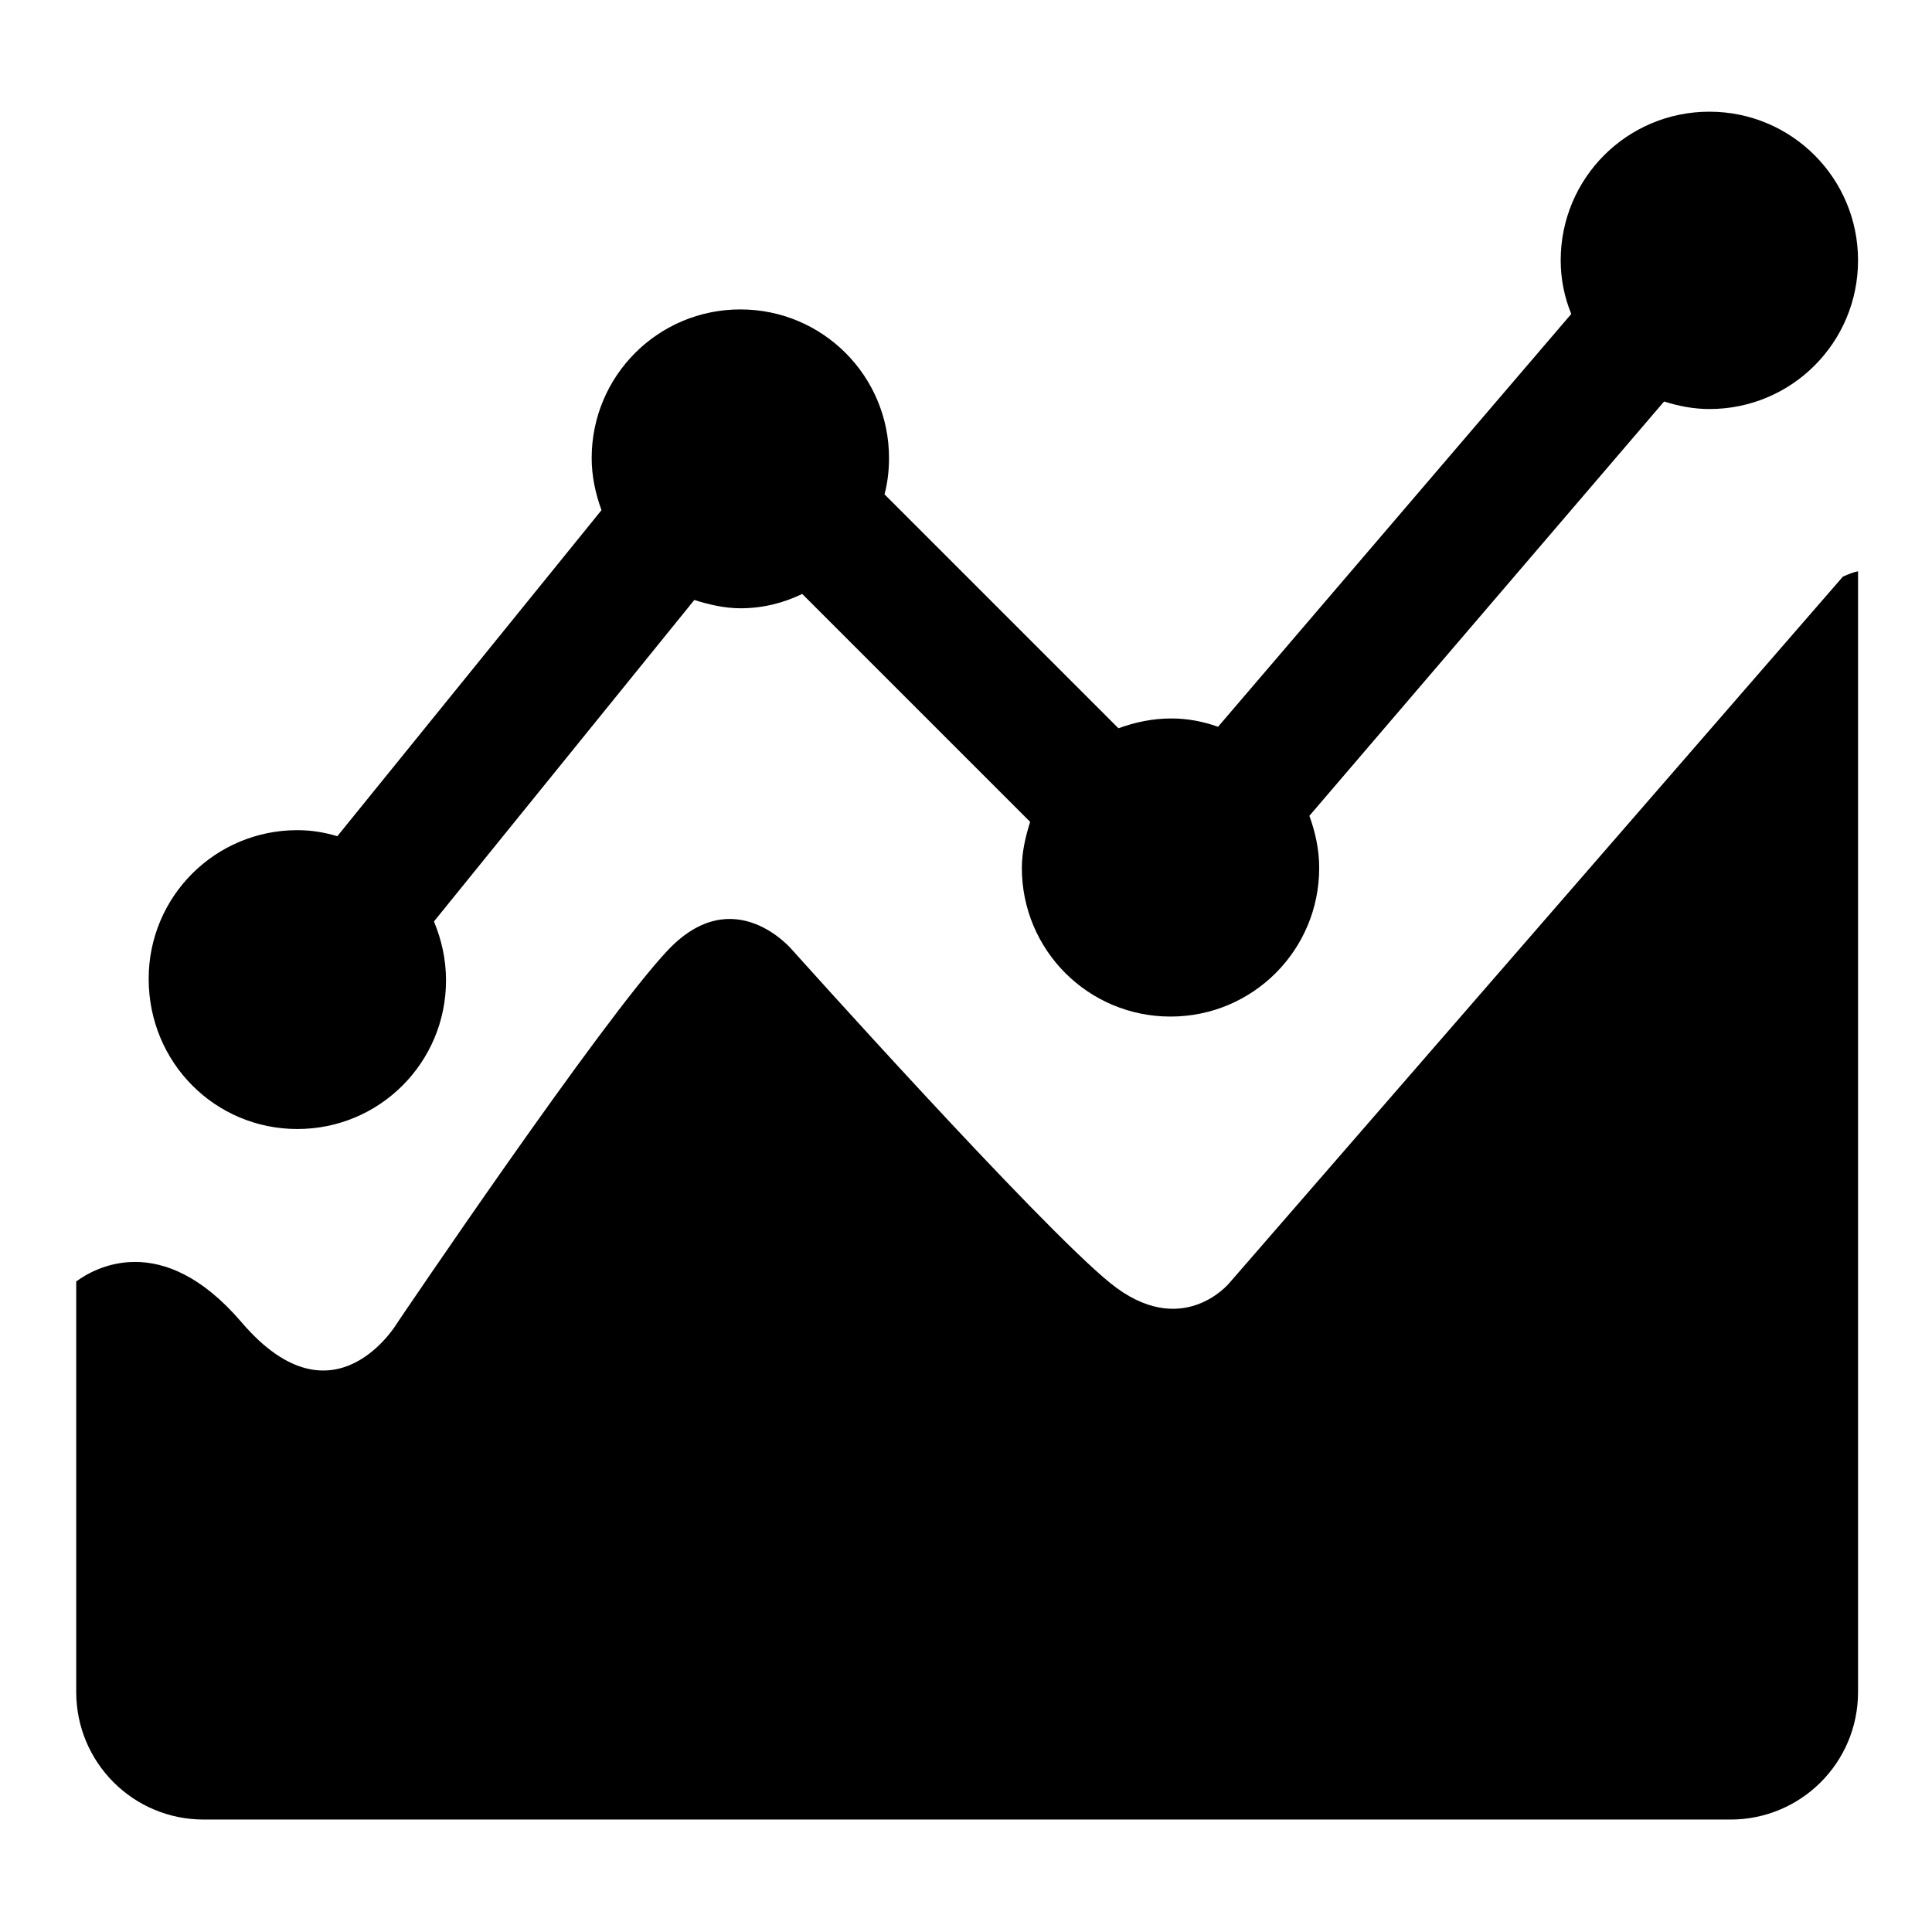 <?xml version="1.0" encoding="utf-8"?>
<!-- Svg Vector Icons : http://www.onlinewebfonts.com/icon -->
<!DOCTYPE svg PUBLIC "-//W3C//DTD SVG 1.1//EN" "http://www.w3.org/Graphics/SVG/1.1/DTD/svg11.dtd">
<svg version="1.1" xmlns="http://www.w3.org/2000/svg" xmlns:xlink="http://www.w3.org/1999/xlink" x="0px" y="0px" viewBox="0 0 256 256" enable-background="new 0 0 256 256" xml:space="preserve">
<g> <path fill="#000000" d="M162.9,170c0,0-6.3,7.7-15.8,0s-42.1-44.1-42.1-44.1s-7.7-9.3-16.5,0c-8.8,9.3-35.8,49.3-35.8,49.3 s-8.4,14.4-20.7,0c-10.6-12.4-19.6-7.1-21.9-5.4v54.4c0,9.3,7.5,16.9,16.9,16.9h202.3c9.3,0,16.9-7.5,16.9-16.9V75.7 c-0.6,0.1-1.3,0.4-2,0.7L162.9,170z M39.4,149.6c10.9,0,19.7-8.8,19.7-19.7c0-2.8-0.6-5.4-1.6-7.8l34.5-42.6c1.9,0.6,4,1.1,6.1,1.1 c3,0,5.7-0.7,8.2-1.9l30.2,30.2c-0.6,1.9-1.1,4-1.1,6.1c0,10.9,8.8,19.7,19.7,19.7c10.9,0,19.7-8.8,19.7-19.7 c0-2.4-0.5-4.7-1.3-6.9l47-54.9c1.9,0.6,3.9,1,6,1c10.9,0,19.7-8.8,19.7-19.7c0-10.9-8.8-19.7-19.7-19.7 c-10.9,0-19.7,8.8-19.7,19.7c0,2.5,0.5,4.9,1.4,7.1l-46.8,54.7c-2-0.7-4-1.1-6.2-1.1c-2.5,0-4.8,0.5-7,1.3l-31-31 c0.4-1.5,0.6-3.1,0.6-4.8c0-10.9-8.8-19.7-19.7-19.7c-10.9,0-19.7,8.8-19.7,19.7c0,2.4,0.5,4.7,1.3,6.9l-35,43.2 c-1.7-0.5-3.4-0.8-5.3-0.8c-10.9,0-19.7,8.8-19.7,19.7C19.7,140.8,28.5,149.6,39.4,149.6z"/></g>
</svg>
